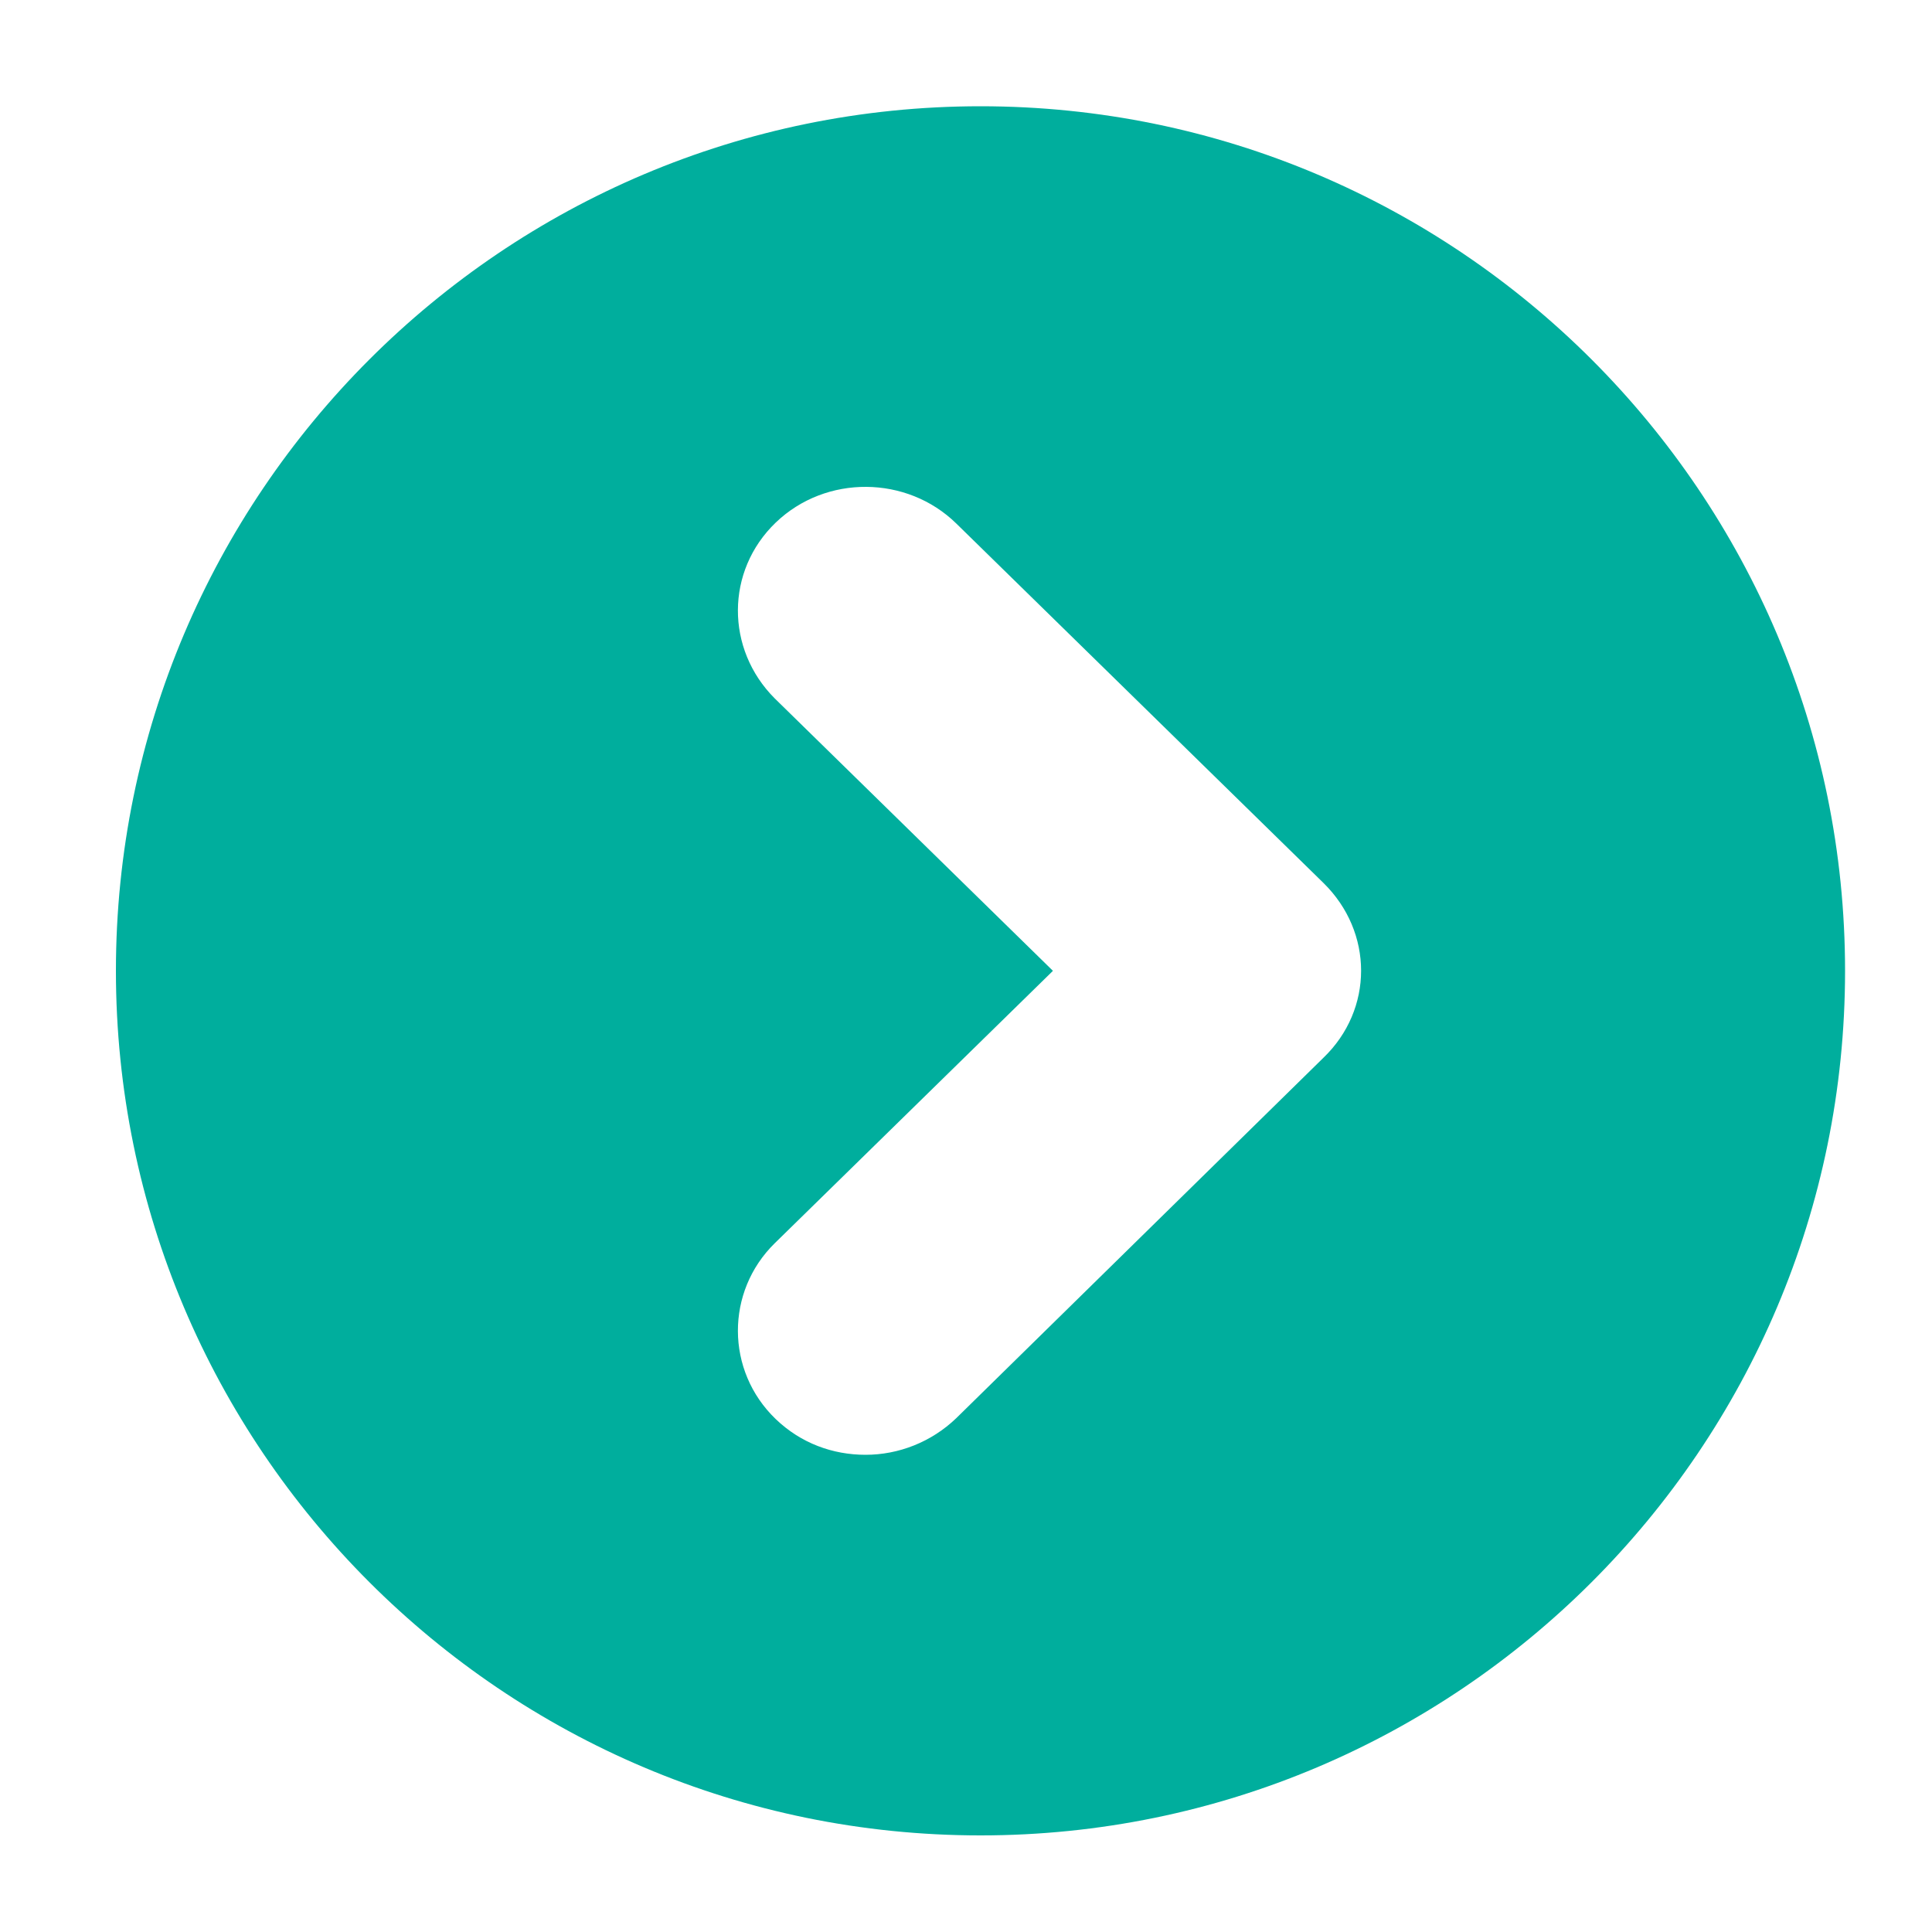 <?xml version="1.0" encoding="utf-8"?>
<!-- Generator: Adobe Illustrator 23.0.1, SVG Export Plug-In . SVG Version: 6.00 Build 0)  -->
<svg version="1.1" id="Camada_1" xmlns="http://www.w3.org/2000/svg" xmlns:xlink="http://www.w3.org/1999/xlink" x="0px" y="0px"
	 viewBox="0 0 200 200" style="enable-background:new 0 0 200 200;" xml:space="preserve">
<style type="text/css">
	.st0{fill-rule:evenodd;clip-rule:evenodd;fill:#00AE9D;}
</style>
<path class="st0" d="M101.5,190C52.1,190,12,149.9,12,100.5S52.1,11,101.5,11S191,51.1,191,100.5S150.9,190,101.5,190z M137,91.4
	L99,54.2c-5.1-5-13.5-5.1-18.7-0.1c-5.2,5-5.2,13.1-0.1,18.2l28.8,28.2l-28.8,28.2c-5.1,5-5.1,13.2,0.1,18.2
	c2.6,2.5,5.9,3.7,9.3,3.7c3.4,0,6.8-1.3,9.4-3.8l38-37.3C142.2,104.5,142.2,96.5,137,91.4z"/>
</svg>
